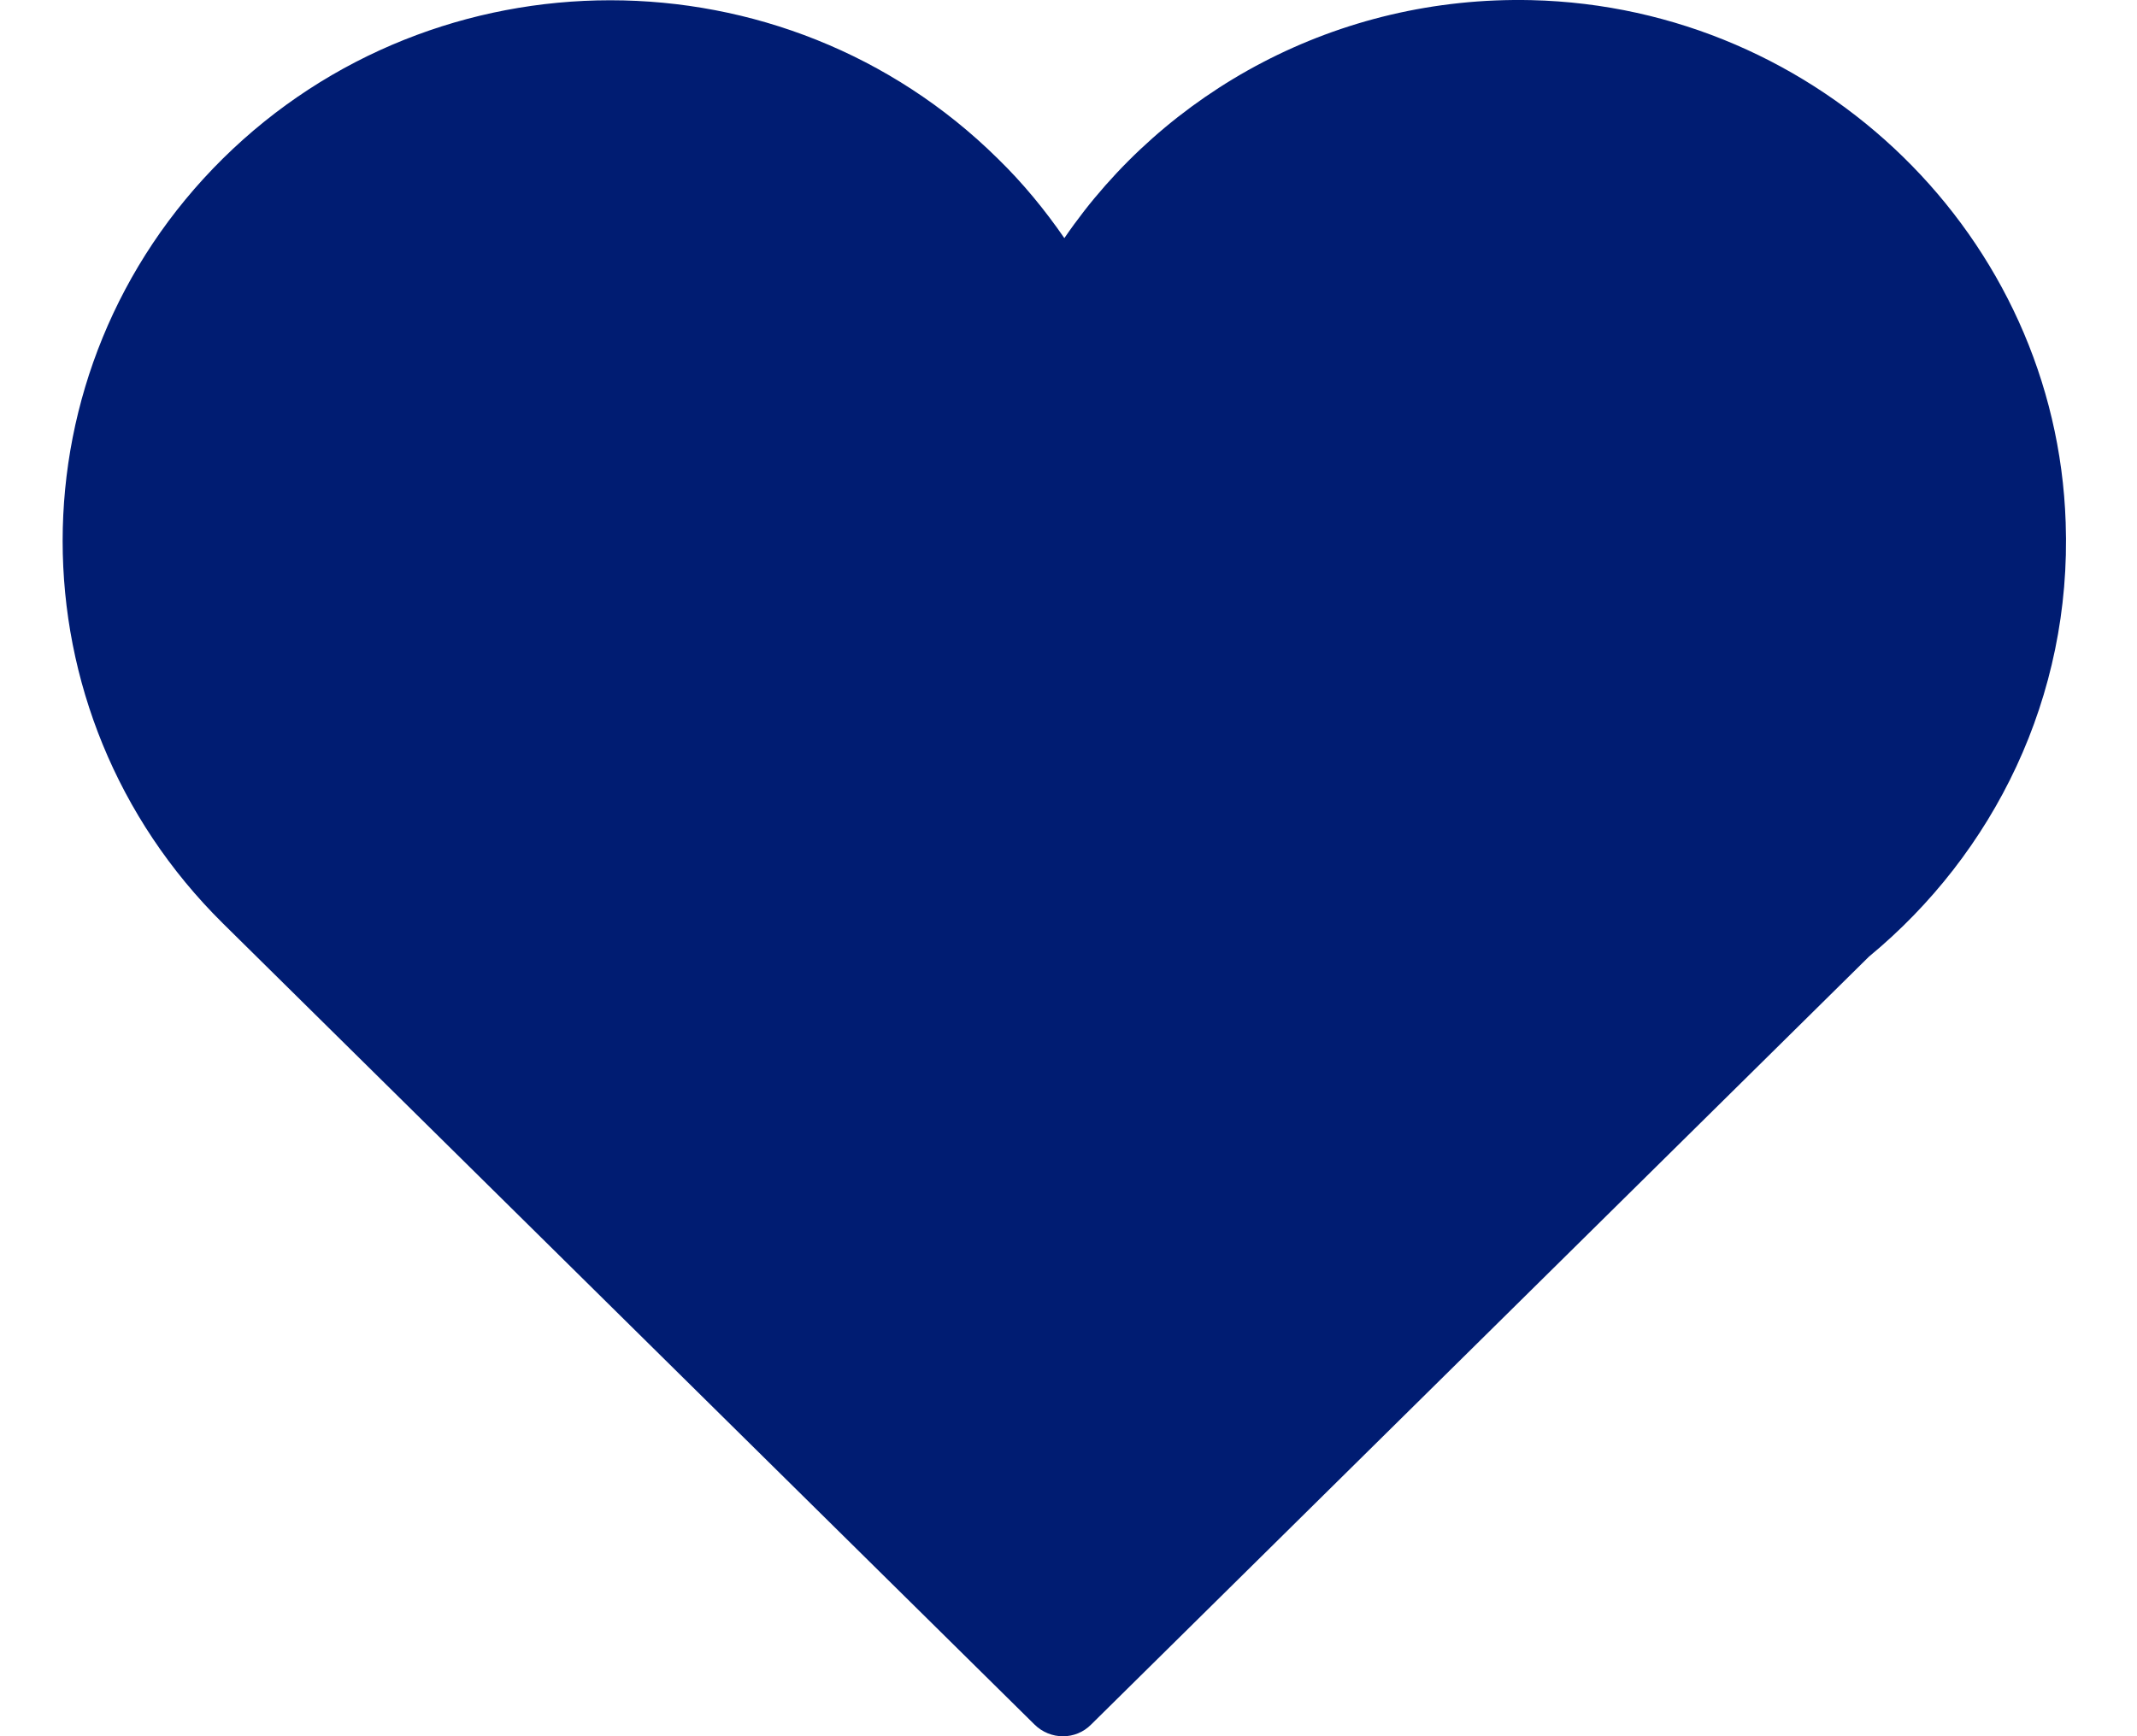 <svg width="16" height="13" viewBox="0 0 16 13" fill="none" xmlns="http://www.w3.org/2000/svg">
<path d="M15.466 3.912C15.395 1.778 13.627 0.052 11.465 0.001C10.012 -0.032 8.722 0.681 7.969 1.783C7.824 1.573 7.66 1.372 7.47 1.187C5.869 -0.393 3.27 -0.393 1.669 1.187C0.069 2.768 0.069 5.333 1.669 6.914L7.745 12.912C7.864 13.03 8.054 13.03 8.17 12.912L13.993 7.163C14.928 6.391 15.512 5.219 15.466 3.912Z" fill="#001C72"/>
</svg>